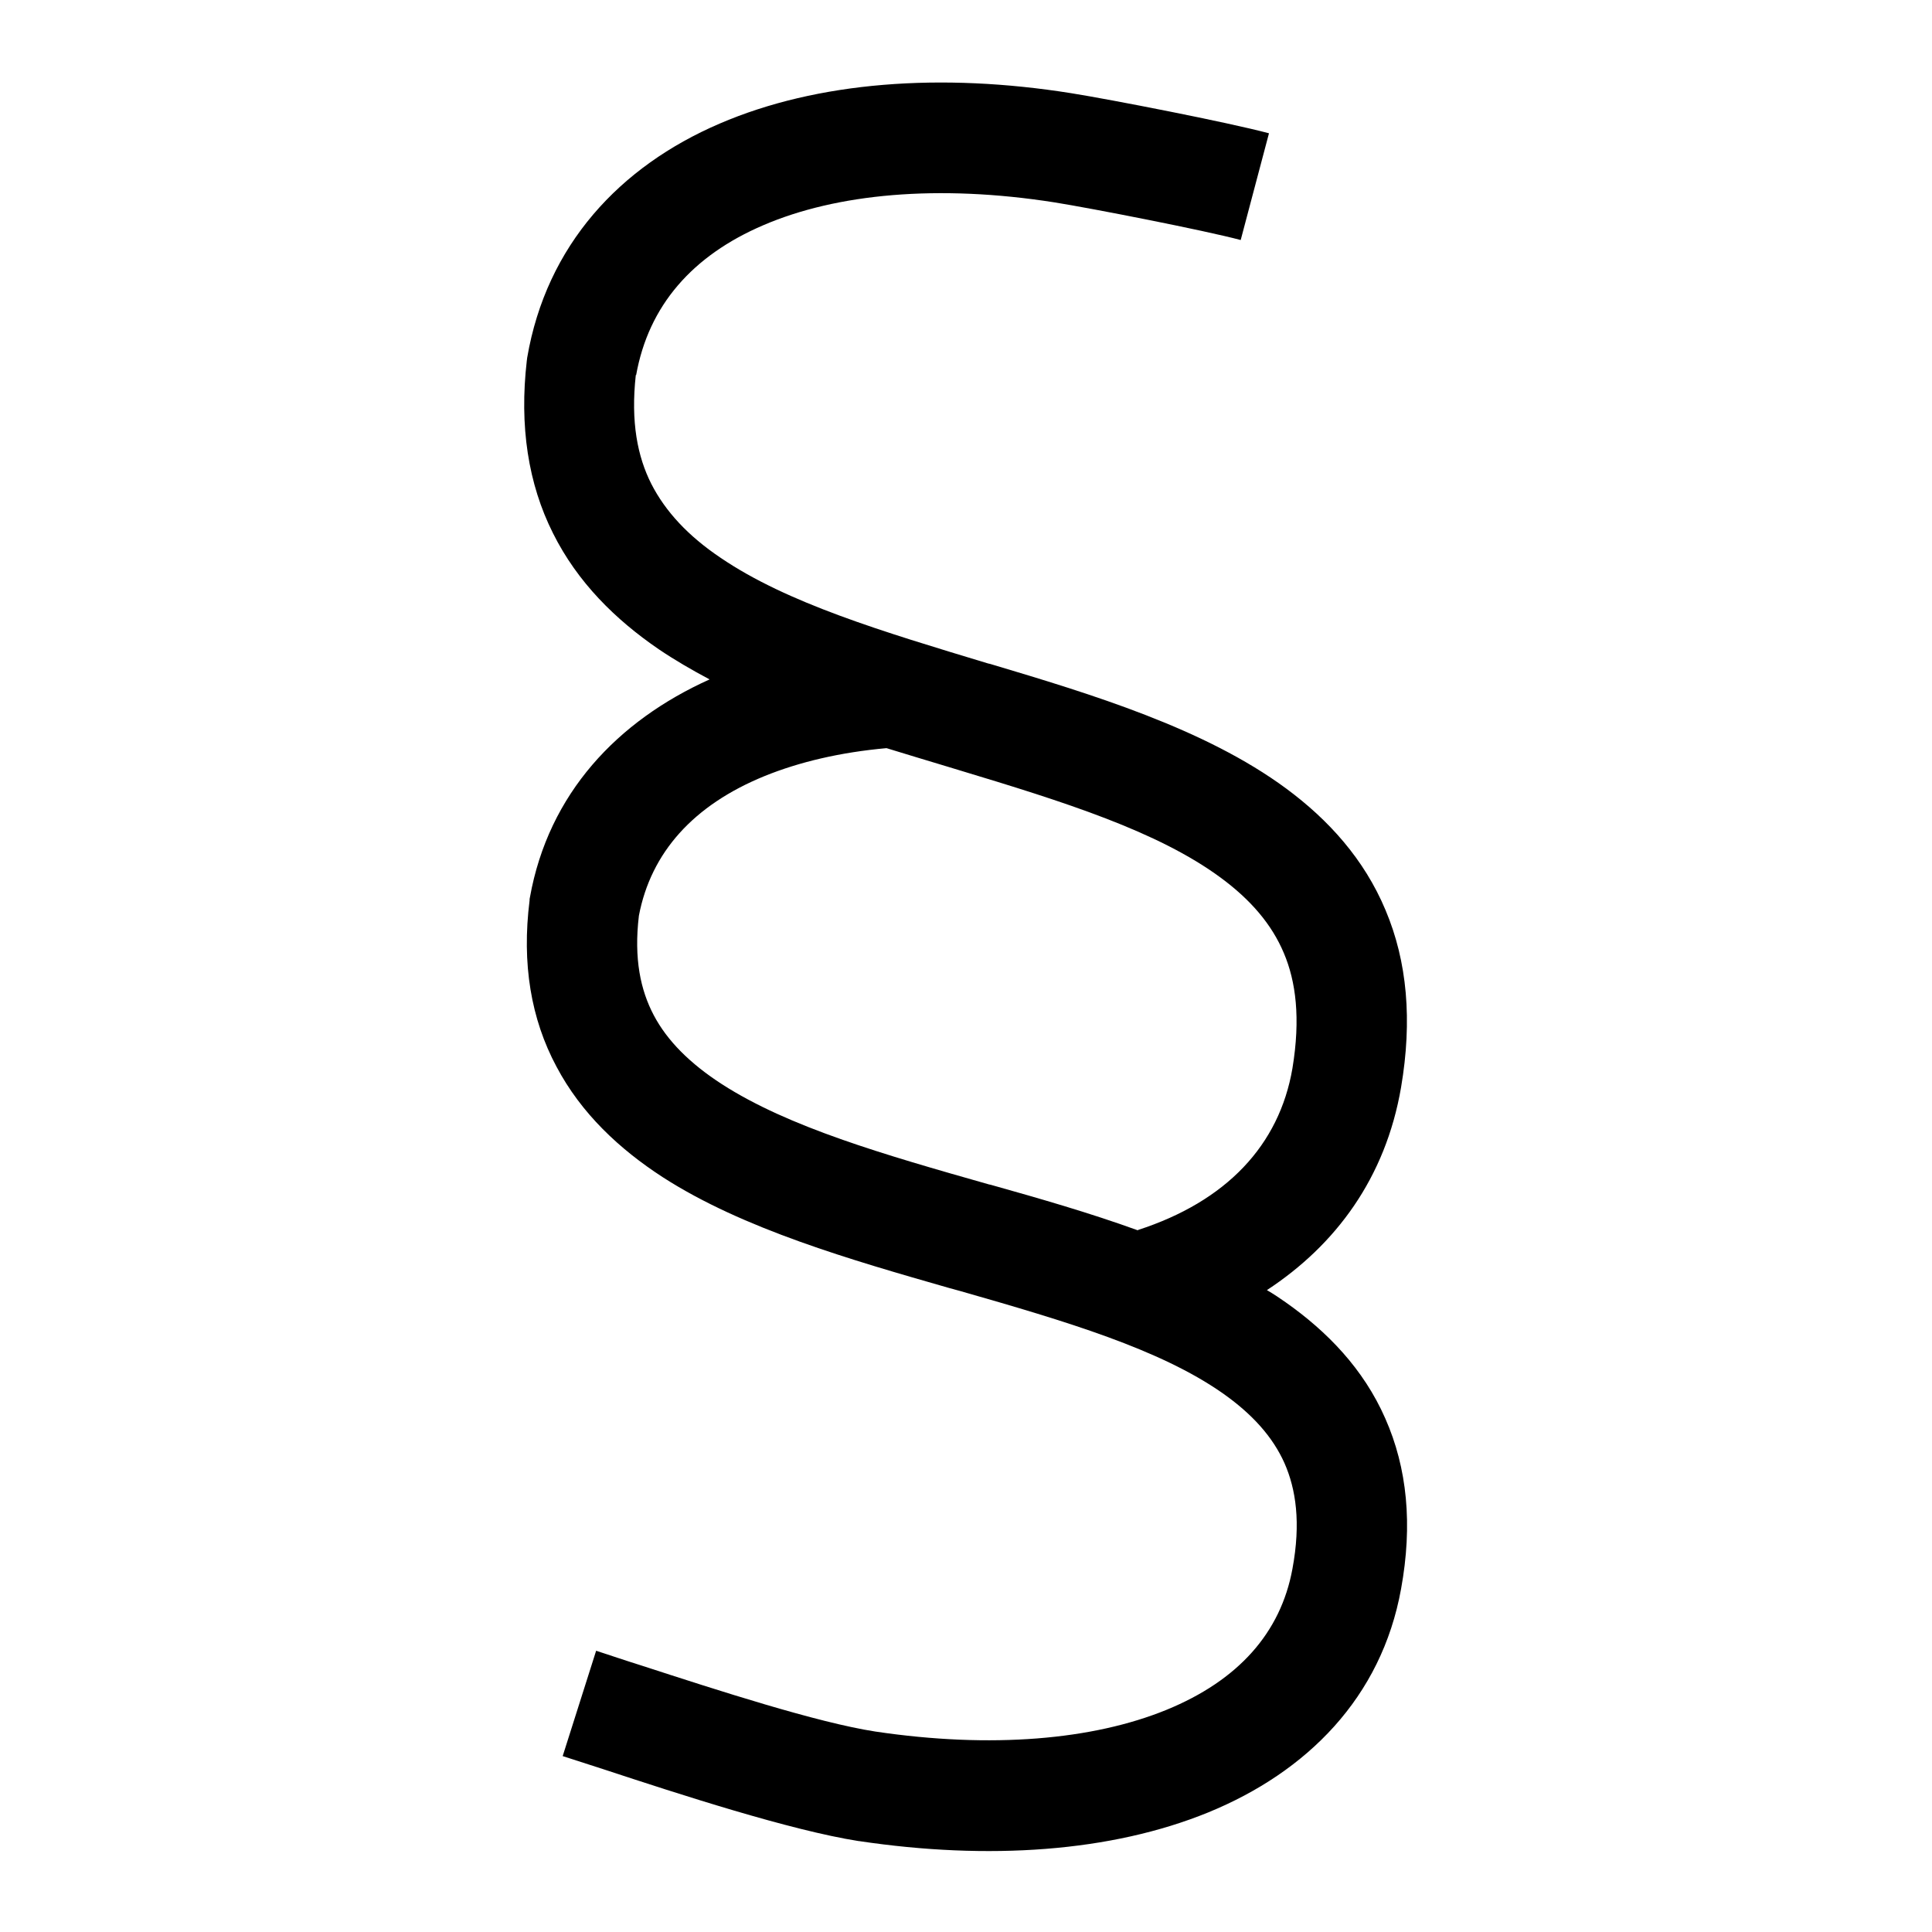 <?xml version="1.0" encoding="UTF-8" standalone="no"?>
<!DOCTYPE svg PUBLIC "-//W3C//DTD SVG 1.1//EN" "http://www.w3.org/Graphics/SVG/1.1/DTD/svg11.dtd">
<svg width="100%" height="100%" viewBox="0 0 500 500" version="1.1" xmlns="http://www.w3.org/2000/svg" xmlns:xlink="http://www.w3.org/1999/xlink" xml:space="preserve" xmlns:serif="http://www.serif.com/" style="fill-rule:evenodd;clip-rule:evenodd;stroke-linejoin:round;stroke-miterlimit:2;">
    <g id="ArtBoard1" transform="matrix(1.953,0,0,0.977,0,0)">
        <rect x="0" y="0" width="256" height="512" style="fill:none;"/>
        <g transform="matrix(0.457,0,0,0.915,69.445,21.857)">
            <path d="M32.5,84.7C36.1,64.6 48.8,50.1 69.4,41.3C90.6,32.2 120,29.4 153.8,34.7C164.5,36.4 197.3,42.8 207.8,45.6L216,14.7C204,11.5 170,4.9 158.7,3.1C121,-2.9 85.1,-0.3 56.7,11.9C27.8,24.3 6.5,47 0.9,79.7C0.9,80 0.8,80.3 0.8,80.5C-1.4,99.5 1.2,116.2 8.4,130.5C15.5,144.7 26.5,155.5 39.1,164.1C43.7,167.2 48.7,170.1 53.8,172.8C27.1,184.8 7.1,205.8 1.7,235.9C1.6,236.2 1.6,236.5 1.6,236.8C-0.7,255.1 2,271.1 9.4,284.9C16.6,298.5 27.7,308.8 40.2,316.9C63.5,331.9 95,340.9 123.3,349L126.6,349.9C157.4,358.7 184.3,366.7 202.5,379.4C211.2,385.5 217.1,392.1 220.5,399.7C223.8,407.2 225.3,416.9 222.8,430.3C219.4,448.8 207.1,462.6 186.3,471.1C165,479.8 135.6,482.4 101.9,477.4C85,474.8 56.3,465.5 34.1,458.3C29.3,456.8 24.9,455.3 20.9,454L11.2,484.5C14.6,485.6 18.6,486.9 23,488.3C44.9,495.5 77.2,506 97,509.1L97.1,509.1C134.6,514.7 170.2,512.3 198.4,500.8C227,489.1 248.6,467.6 254.3,436.1C257.7,417.5 256.1,401.1 249.7,386.7C243.4,372.4 232.9,361.6 220.8,353.1C219.1,351.9 217.3,350.7 215.4,349.6C235.4,336.5 249.8,317.1 254.3,290.9C257.6,271.5 256.1,254.5 249.8,239.6C243.6,224.8 233.2,213.4 221,204.4C197.4,187 164.6,177.1 135.1,168.3L134.6,168.2C103.8,158.9 76.3,150.7 57,137.6C47.6,131.3 41,124.2 36.9,116.2C32.9,108.3 30.9,98.3 32.4,84.7L32.5,84.7ZM178,332.3C163.9,327.2 149.2,323 135.3,319.1L134.8,319C104.1,310.3 76.7,302.4 57.4,290C48.1,284 41.5,277.4 37.6,270C33.8,262.8 31.8,253.7 33.3,241.2C36.8,222.9 49.1,209.2 69.7,200.8C79.8,196.7 91.7,193.9 105.1,192.7C111,194.5 116.9,196.3 122.6,198L125.9,199C156.8,208.3 183.8,216.8 202,230.2C210.7,236.6 216.8,243.7 220.3,252C223.8,260.2 225.2,270.9 222.8,285.4C219,307.6 203.7,323.9 178,332.2L178,332.3Z" style="fill-rule:nonzero;"/>
        </g>
    </g>
</svg>
